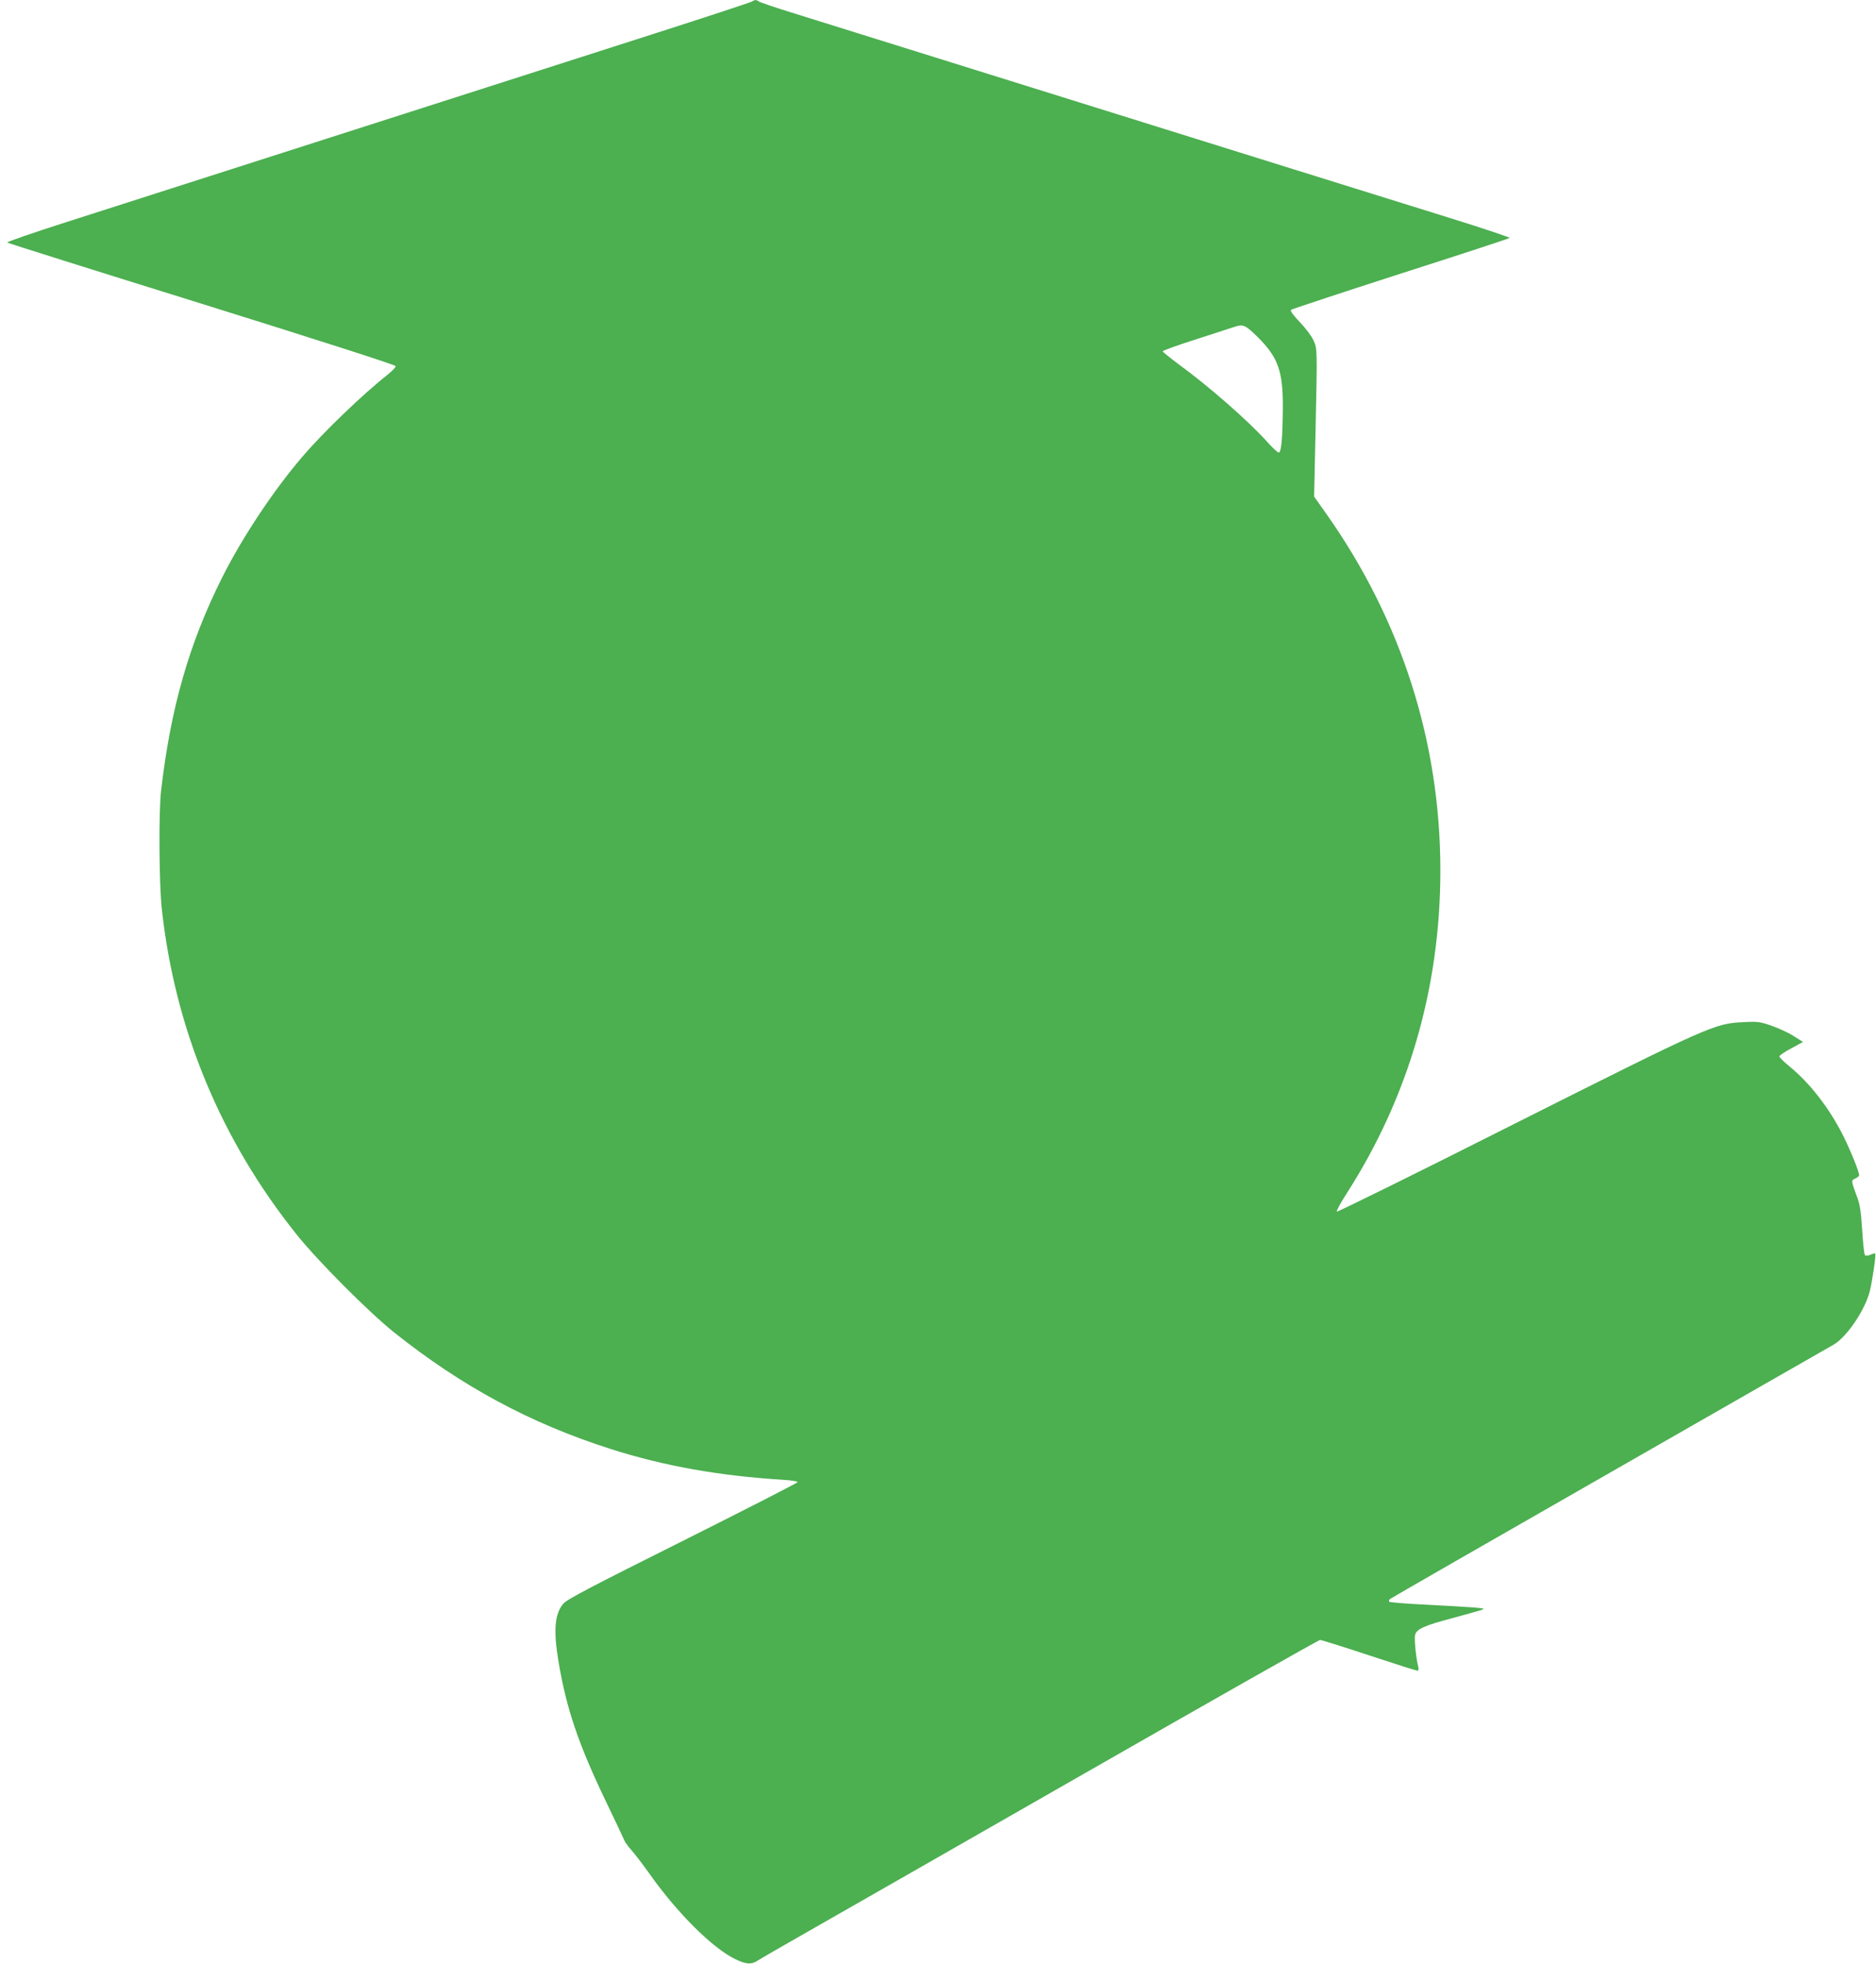 <?xml version="1.0" standalone="no"?>
<!DOCTYPE svg PUBLIC "-//W3C//DTD SVG 20010904//EN"
 "http://www.w3.org/TR/2001/REC-SVG-20010904/DTD/svg10.dtd">
<svg version="1.0" xmlns="http://www.w3.org/2000/svg"
 width="1223pt" height="1280pt" viewBox="0 0 1223 1280"
 preserveAspectRatio="xMidYMid meet">
<g transform="translate(0,1280) scale(0.1,-0.1)"
fill="#4caf50" stroke="none">
<path d="M4905 12791 c-6 -5 -347 -117 -760 -249 -2332 -747 -3362 -1077
-3713 -1190 -216 -69 -389 -129 -385 -133 5 -4 576 -184 1271 -400 762 -238
1262 -398 1262 -406 0 -6 -21 -29 -47 -50 -170 -135 -421 -376 -560 -538 -189
-220 -395 -530 -525 -790 -215 -429 -336 -851 -398 -1391 -16 -139 -13 -608 5
-771 86 -783 384 -1503 881 -2123 136 -170 470 -505 634 -636 441 -351 885
-591 1410 -759 348 -111 707 -175 1123 -201 53 -3 97 -10 97 -15 0 -5 -337
-177 -748 -383 -596 -298 -755 -381 -779 -409 -57 -65 -66 -176 -32 -378 51
-305 129 -535 303 -899 62 -129 118 -247 124 -262 6 -16 29 -47 50 -70 21 -24
71 -89 111 -145 181 -258 415 -492 565 -564 69 -34 106 -36 144 -10 15 10 160
94 322 186 162 92 978 559 1812 1036 835 478 1525 869 1534 869 8 0 152 -45
318 -100 166 -55 308 -100 315 -100 9 0 11 8 7 24 -15 59 -27 180 -21 208 9
39 60 62 250 112 77 21 156 43 175 49 34 11 33 12 -45 19 -44 3 -183 12 -310
18 -126 6 -234 15 -238 19 -4 4 -2 13 5 18 7 6 652 376 1433 823 781 447 1437
823 1459 835 87 51 206 228 236 350 17 71 41 237 35 243 -3 3 -17 0 -31 -7
-16 -7 -31 -8 -36 -3 -5 5 -13 78 -18 162 -8 122 -14 167 -34 219 -39 106 -39
106 -11 119 14 6 25 16 25 21 0 25 -58 166 -107 264 -90 177 -215 337 -344
443 -38 31 -69 61 -69 68 0 6 35 30 77 52 l77 42 -60 38 c-32 21 -97 51 -143
67 -77 27 -93 29 -185 24 -187 -8 -218 -22 -1498 -665 -630 -318 -1150 -574
-1153 -570 -4 4 24 56 62 115 405 630 613 1344 613 2109 0 835 -253 1629 -741
2321 l-82 116 9 416 c12 557 12 547 -14 604 -12 27 -52 80 -89 118 -42 44 -63
73 -57 79 5 5 327 111 714 236 388 124 708 229 712 233 4 3 -171 62 -390 130
-218 68 -696 217 -1062 331 -617 193 -2695 841 -3210 1002 -124 38 -229 74
-234 79 -13 11 -29 11 -41 0z m3294 -2188 c134 -133 166 -223 164 -468 -2
-197 -10 -285 -27 -285 -7 0 -41 32 -76 71 -117 131 -381 363 -577 505 -56 42
-103 80 -103 84 0 5 100 41 223 80 122 39 233 75 247 80 54 18 69 12 149 -67z"/>
</g>
</svg>
